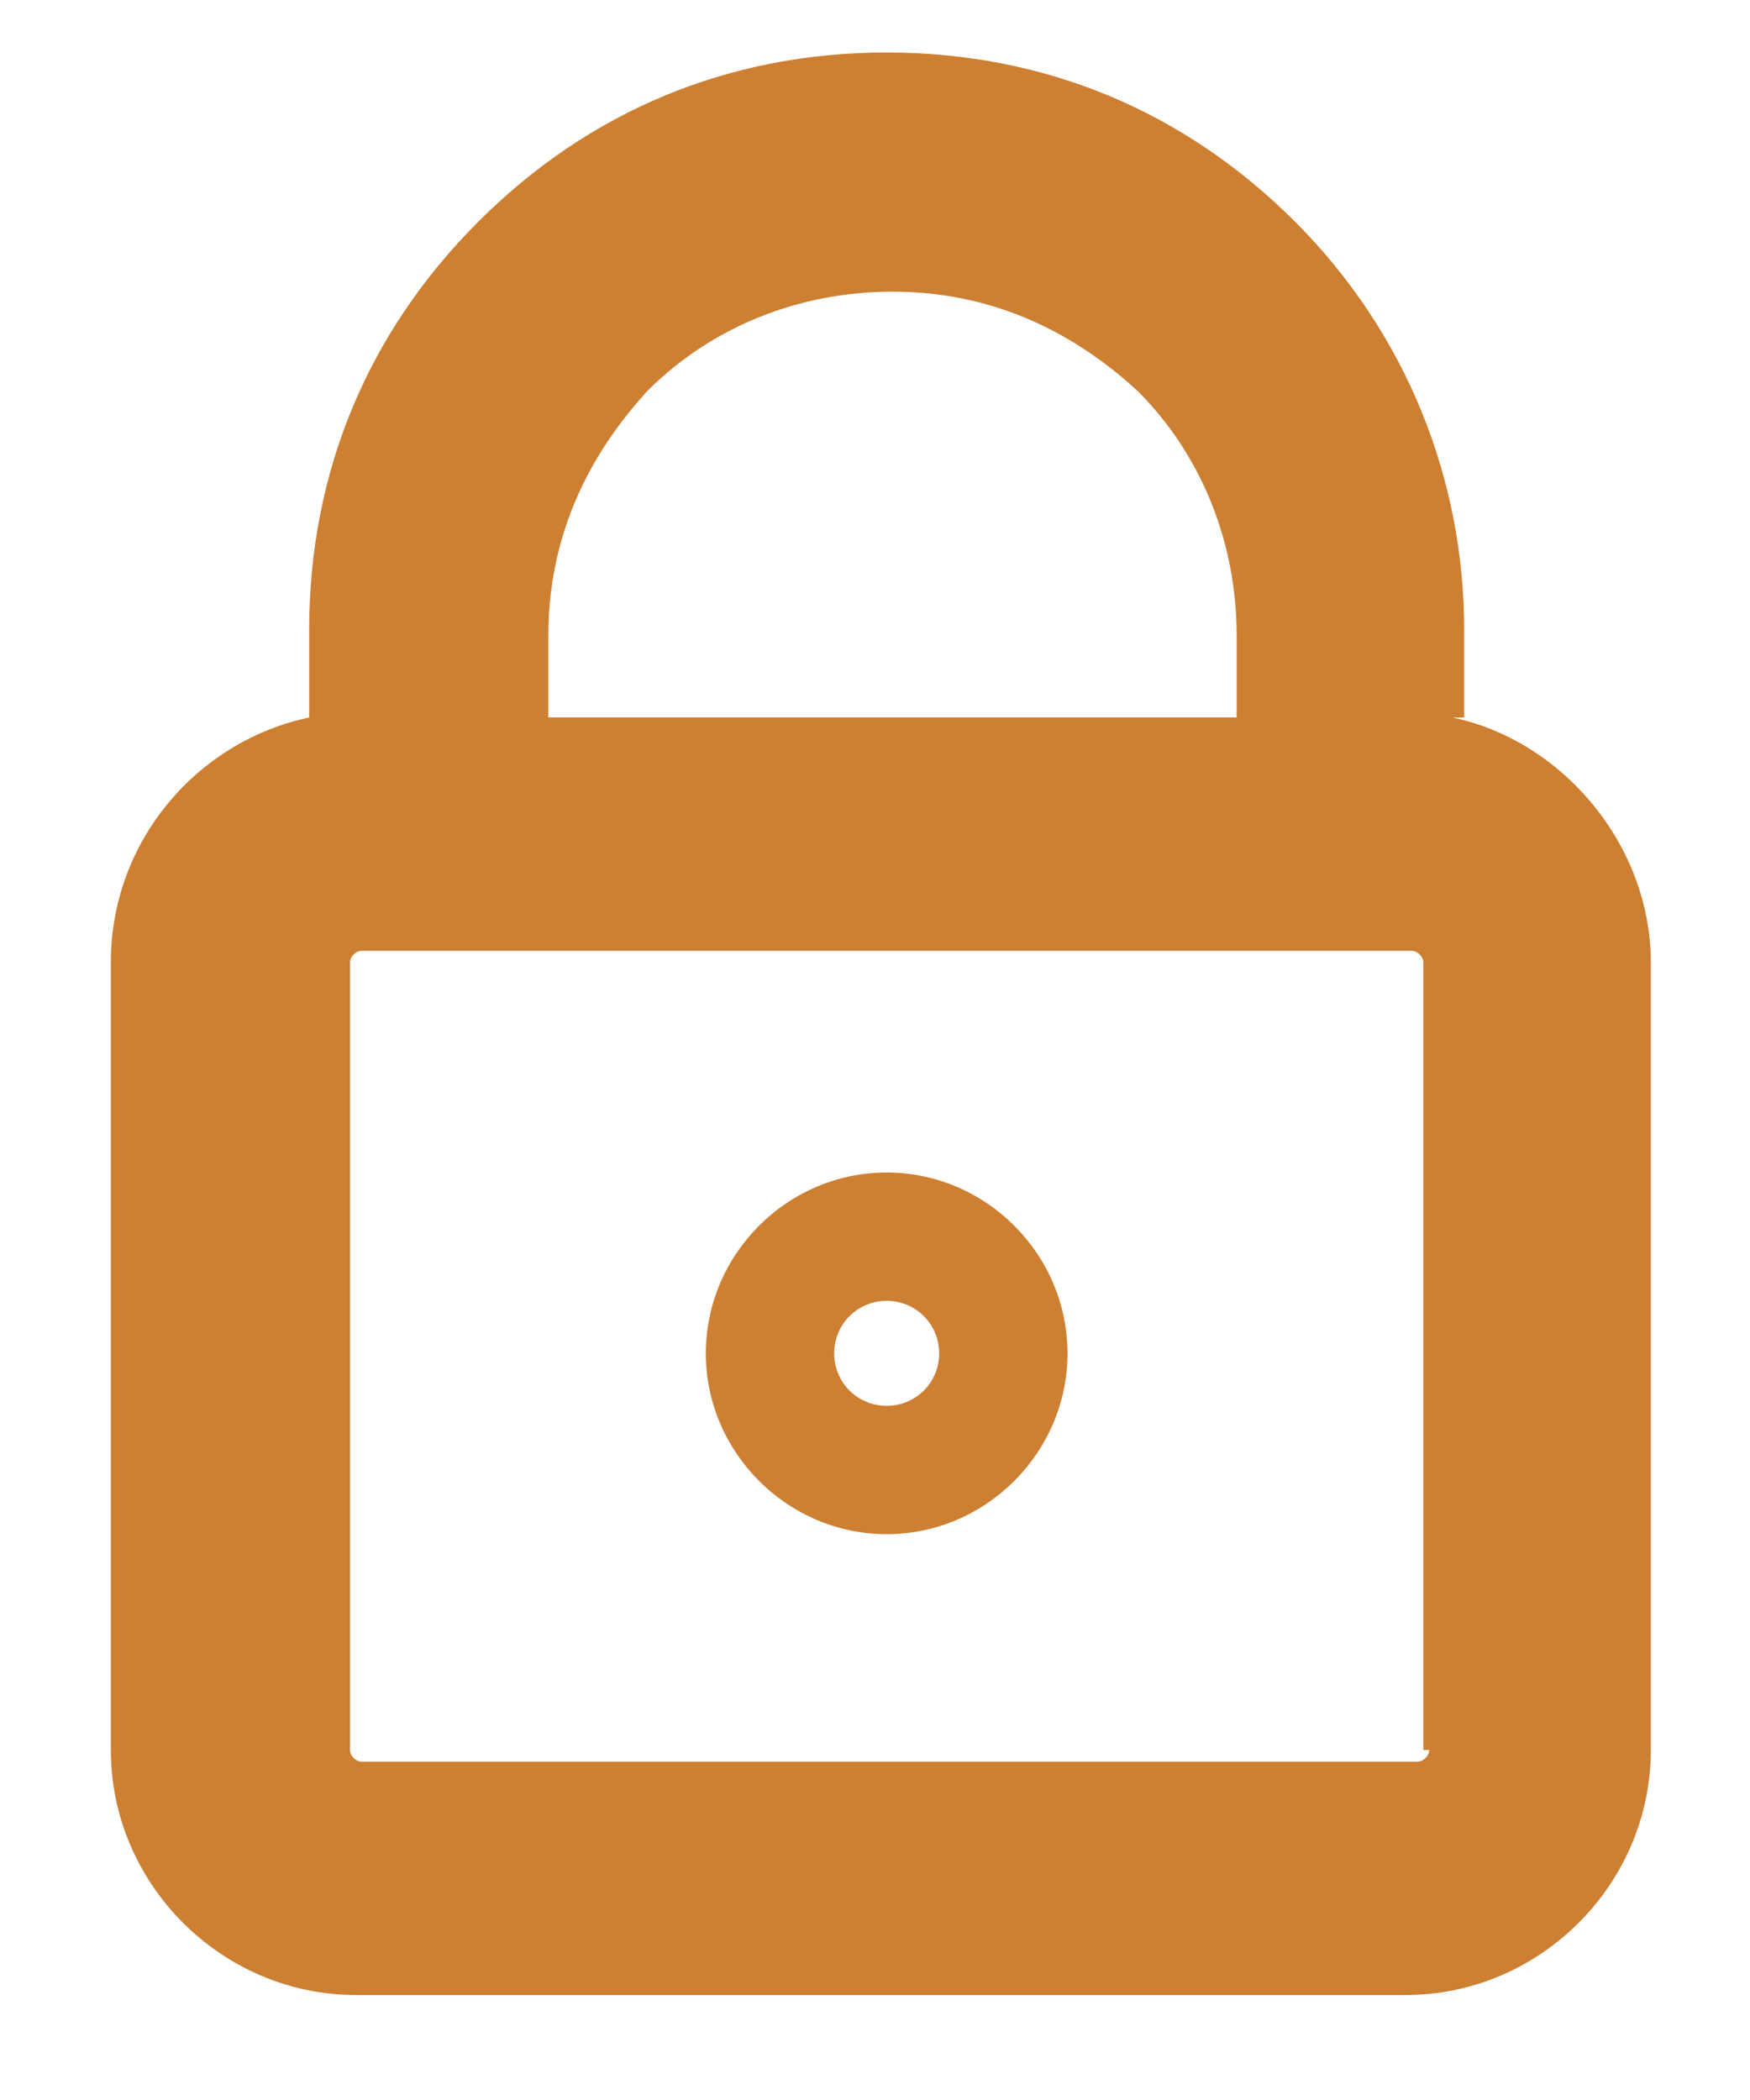 <?xml version="1.0" encoding="UTF-8"?>
<svg id="Layer_1" xmlns="http://www.w3.org/2000/svg" version="1.1" viewBox="0 0 30 36">
  <!-- Generator: Adobe Illustrator 29.1.0, SVG Export Plug-In . SVG Version: 2.1.0 Build 142)  -->
  <defs>
    <style>
      .st0 {
        fill: #cd7f32;
      }
    </style>
  </defs>
  <path class="st0" d="M25.1,12.3v-1.5c0-2.6-1-5.1-2.9-7-1.9-1.9-4.3-2.9-7-2.9s-5.1,1-7,2.9c-1.9,1.9-2.9,4.3-2.9,7v1.5c-1.9.4-3.4,2.1-3.4,4.2v13.5c0,2.3,1.9,4.2,4.2,4.2h18c2.3,0,4.2-1.9,4.2-4.2v-13.5c0-2-1.5-3.8-3.4-4.2ZM11.1,6.7c1.1-1.1,2.6-1.7,4.2-1.7s3,.6,4.2,1.7c1.1,1.1,1.7,2.6,1.7,4.2v1.4h-11.8v-1.4c0-1.6.6-3,1.7-4.2ZM24.5,30c0,.1-.1.2-.2.2H6.2c-.1,0-.2-.1-.2-.2v-13.5c0-.1.1-.2.2-.2h18c.1,0,.2.1.2.2v13.5Z"/>
  <path class="st0" d="M15.2,20.1c-1.7,0-3.1,1.4-3.1,3.1s1.4,3.1,3.1,3.1,3.1-1.4,3.1-3.1-1.4-3.1-3.1-3.1ZM15.2,24.1c-.5,0-.9-.4-.9-.9s.4-.9.9-.9.9.4.9.9-.4.9-.9.9Z"/>
</svg>